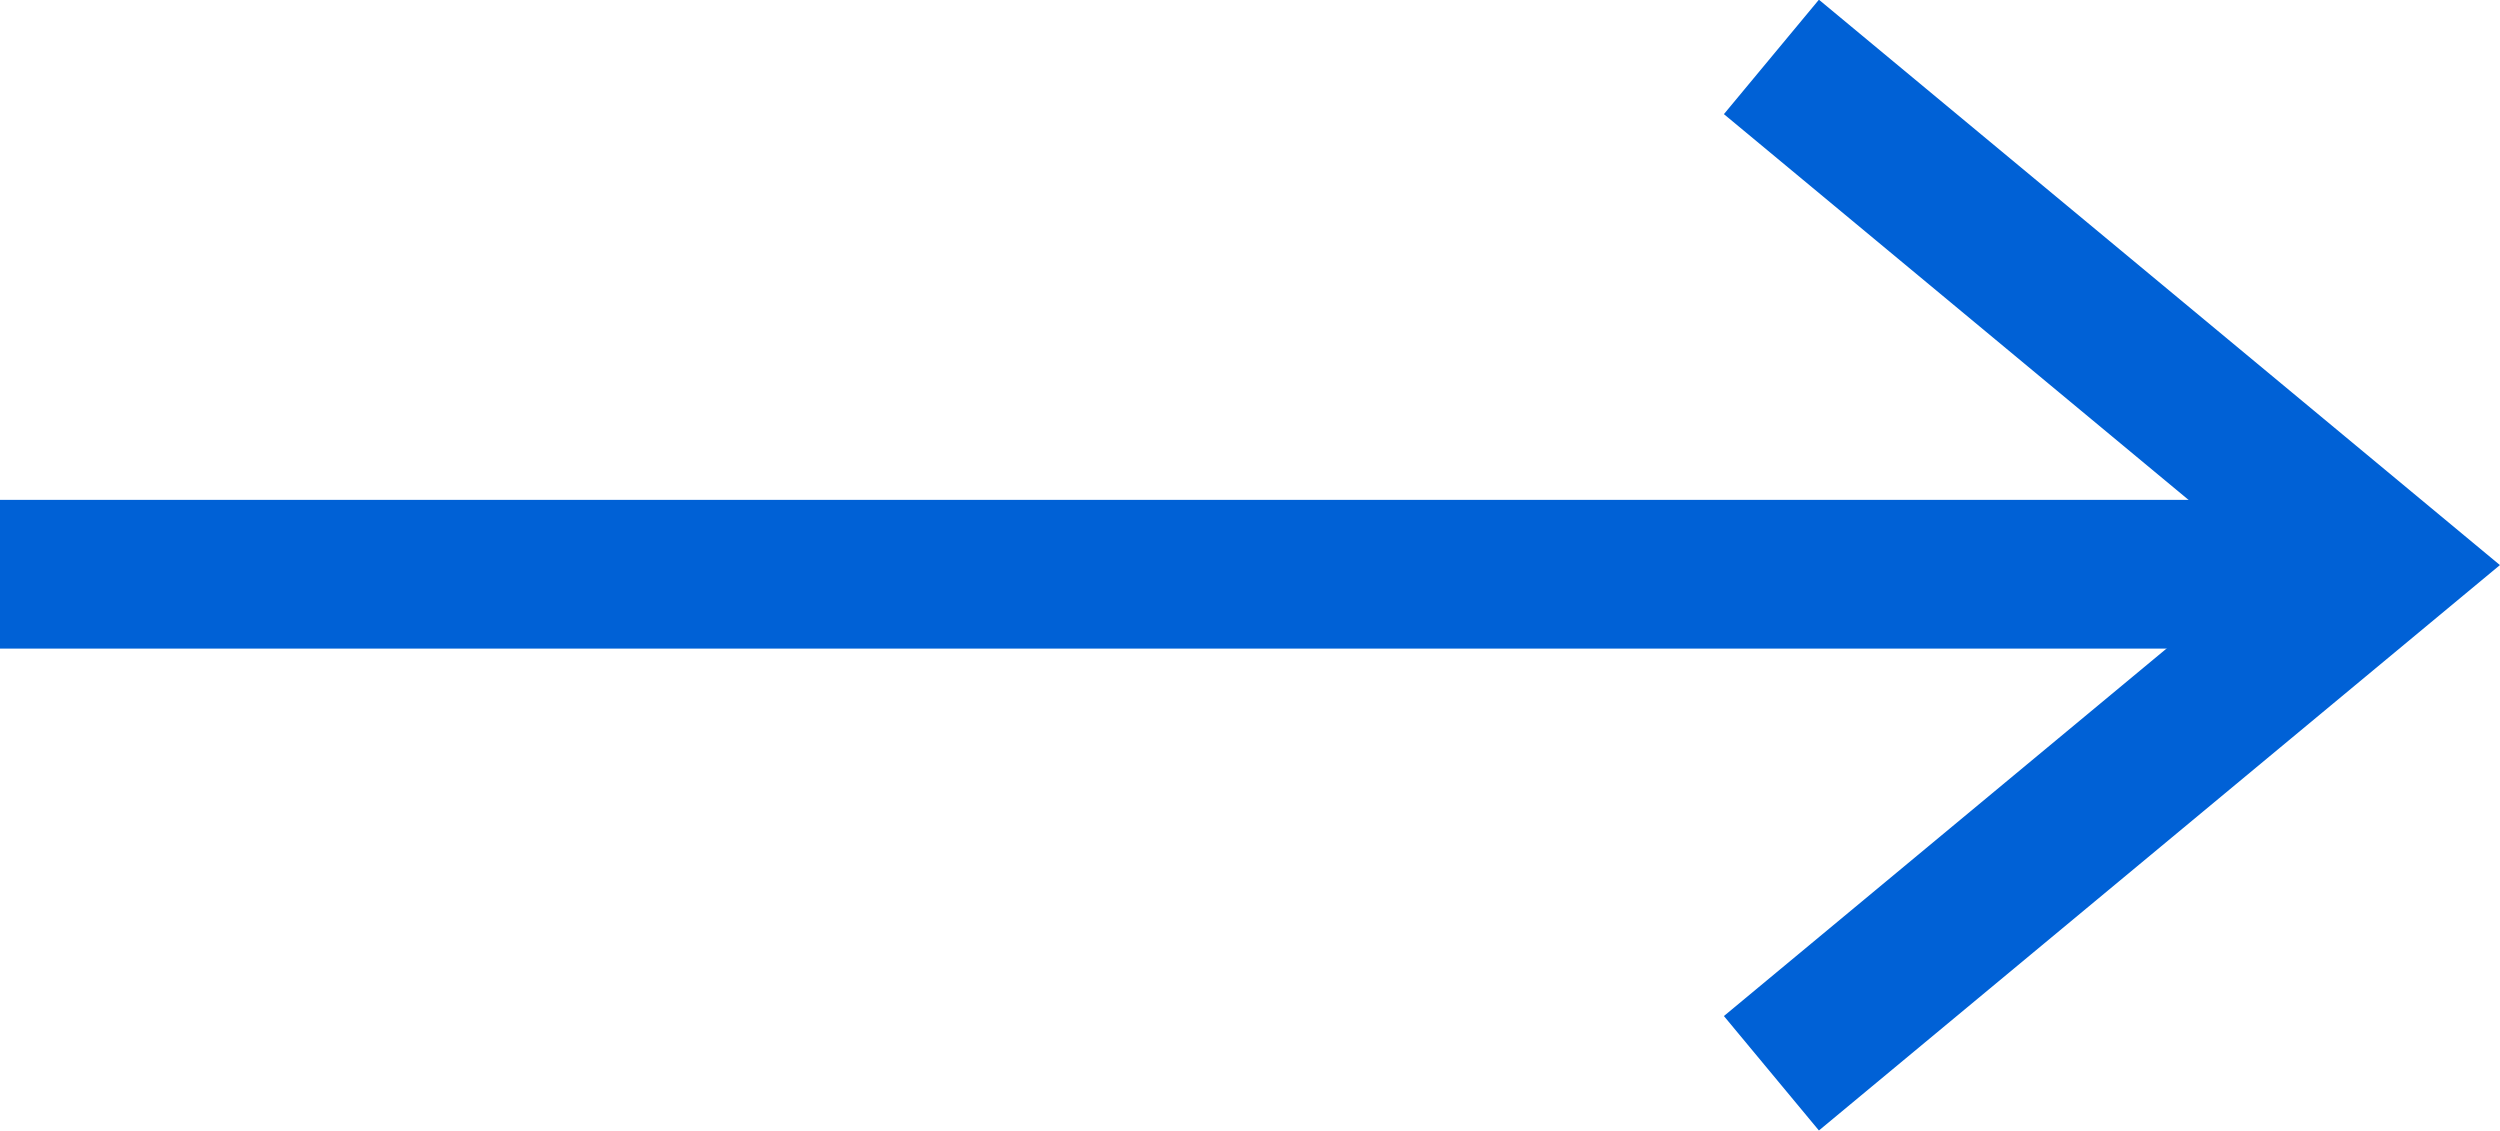 <svg xmlns="http://www.w3.org/2000/svg" width="25.213" height="11.404" viewBox="0 0 25.213 11.404">
  <g id="Group_124" data-name="Group 124" transform="translate(24.038 10.827) rotate(180)">
    <line id="Line_26" data-name="Line 26" x1="24" transform="translate(0.038 5.036)" fill="none" stroke="#0061D6" stroke-width="1.5"/>
    <path id="Path_38" data-name="Path 38" d="M5811.765,1313.9l-6.173-5.125,6.173-5.125" transform="translate(-5805.592 -1303.647)" fill="none" stroke="#0061D6" stroke-width="1.5"/>
  </g>
</svg>
